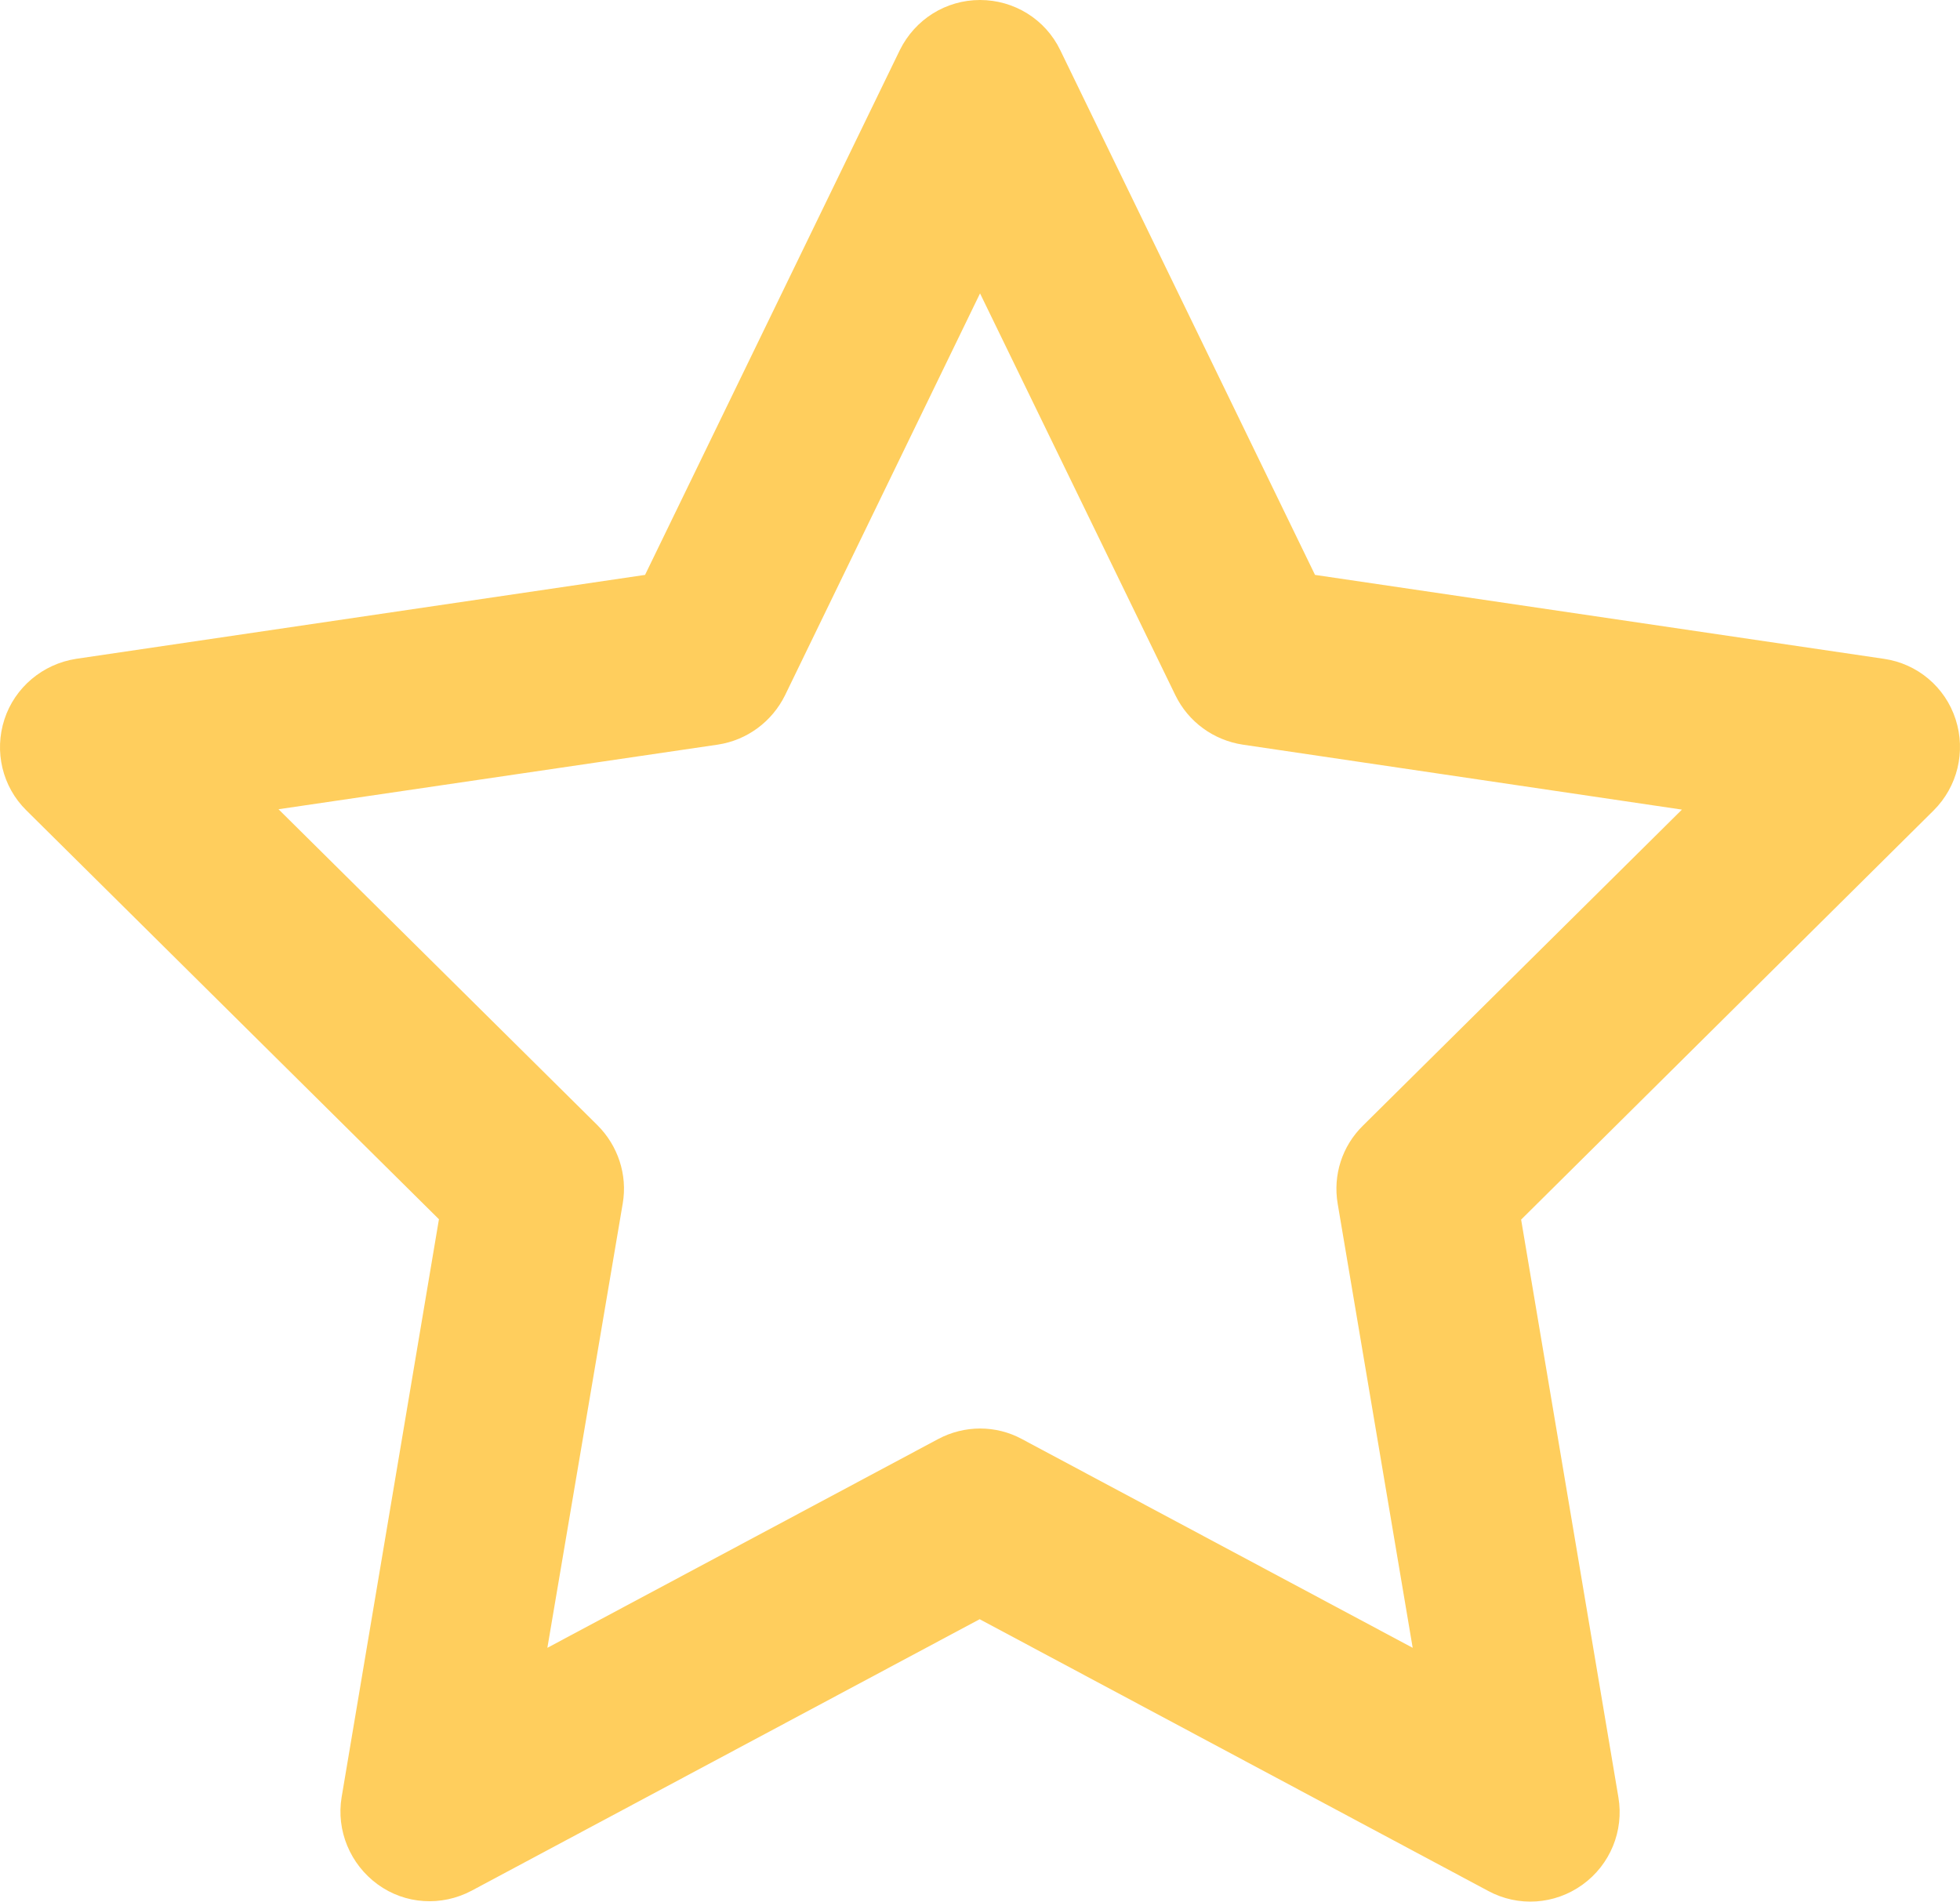 
<svg width="527.766px" height="512.039px" viewBox="0 0 527.766 512.039" version="1.1" xmlns="http://www.w3.org/2000/svg" xmlns:xlink="http://www.w3.org/1999/xlink">
    <g id="V1" stroke="none" stroke-width="1" fill="none" fill-rule="evenodd">
        <g id="Home-page" transform="translate(-766, -2178)" fill="#FFCE5D" fill-rule="nonzero">
            <g id="star" transform="translate(766, 2178)">
                <path d="M263.892,0 C273.092,0 281.492,5.2 285.492,13.5 L354.092,154.8 L507.292,177.4 C516.292,178.7 523.792,185 526.592,193.7 C529.392,202.4 527.092,211.8 520.692,218.2 L409.592,328.4 L435.792,484 C437.292,493 433.592,502.1 426.092,507.5 C418.592,512.9 408.792,513.5 400.792,509.2 L263.792,436 L126.992,509.1 C118.892,513.4 109.092,512.8 101.692,507.4 C94.292,502 90.492,492.9 91.992,483.9 L118.192,328.3 L7.092,218.2 C0.592,211.8 -1.608,202.3 1.192,193.7 C3.992,185.1 11.492,178.8 20.492,177.4 L173.692,154.8 L242.292,13.5 C246.392,5.2 254.692,0 263.892,0 Z M263.892,79 L211.392,187.2 C207.892,194.3 201.192,199.3 193.292,200.5 L74.992,217.9 L160.892,303 C166.392,308.5 168.992,316.3 167.692,324 L147.392,443.7 L252.592,387.5 C259.692,383.7 268.192,383.7 275.192,387.5 L380.392,443.7 L360.192,324.1 C358.892,316.4 361.392,308.6 366.992,303.1 L452.892,218 L334.592,200.5 C326.792,199.3 319.992,194.4 316.492,187.2 L263.892,79 Z" id="Shape"></path>
            </g>
        </g>
    </g>
</svg>